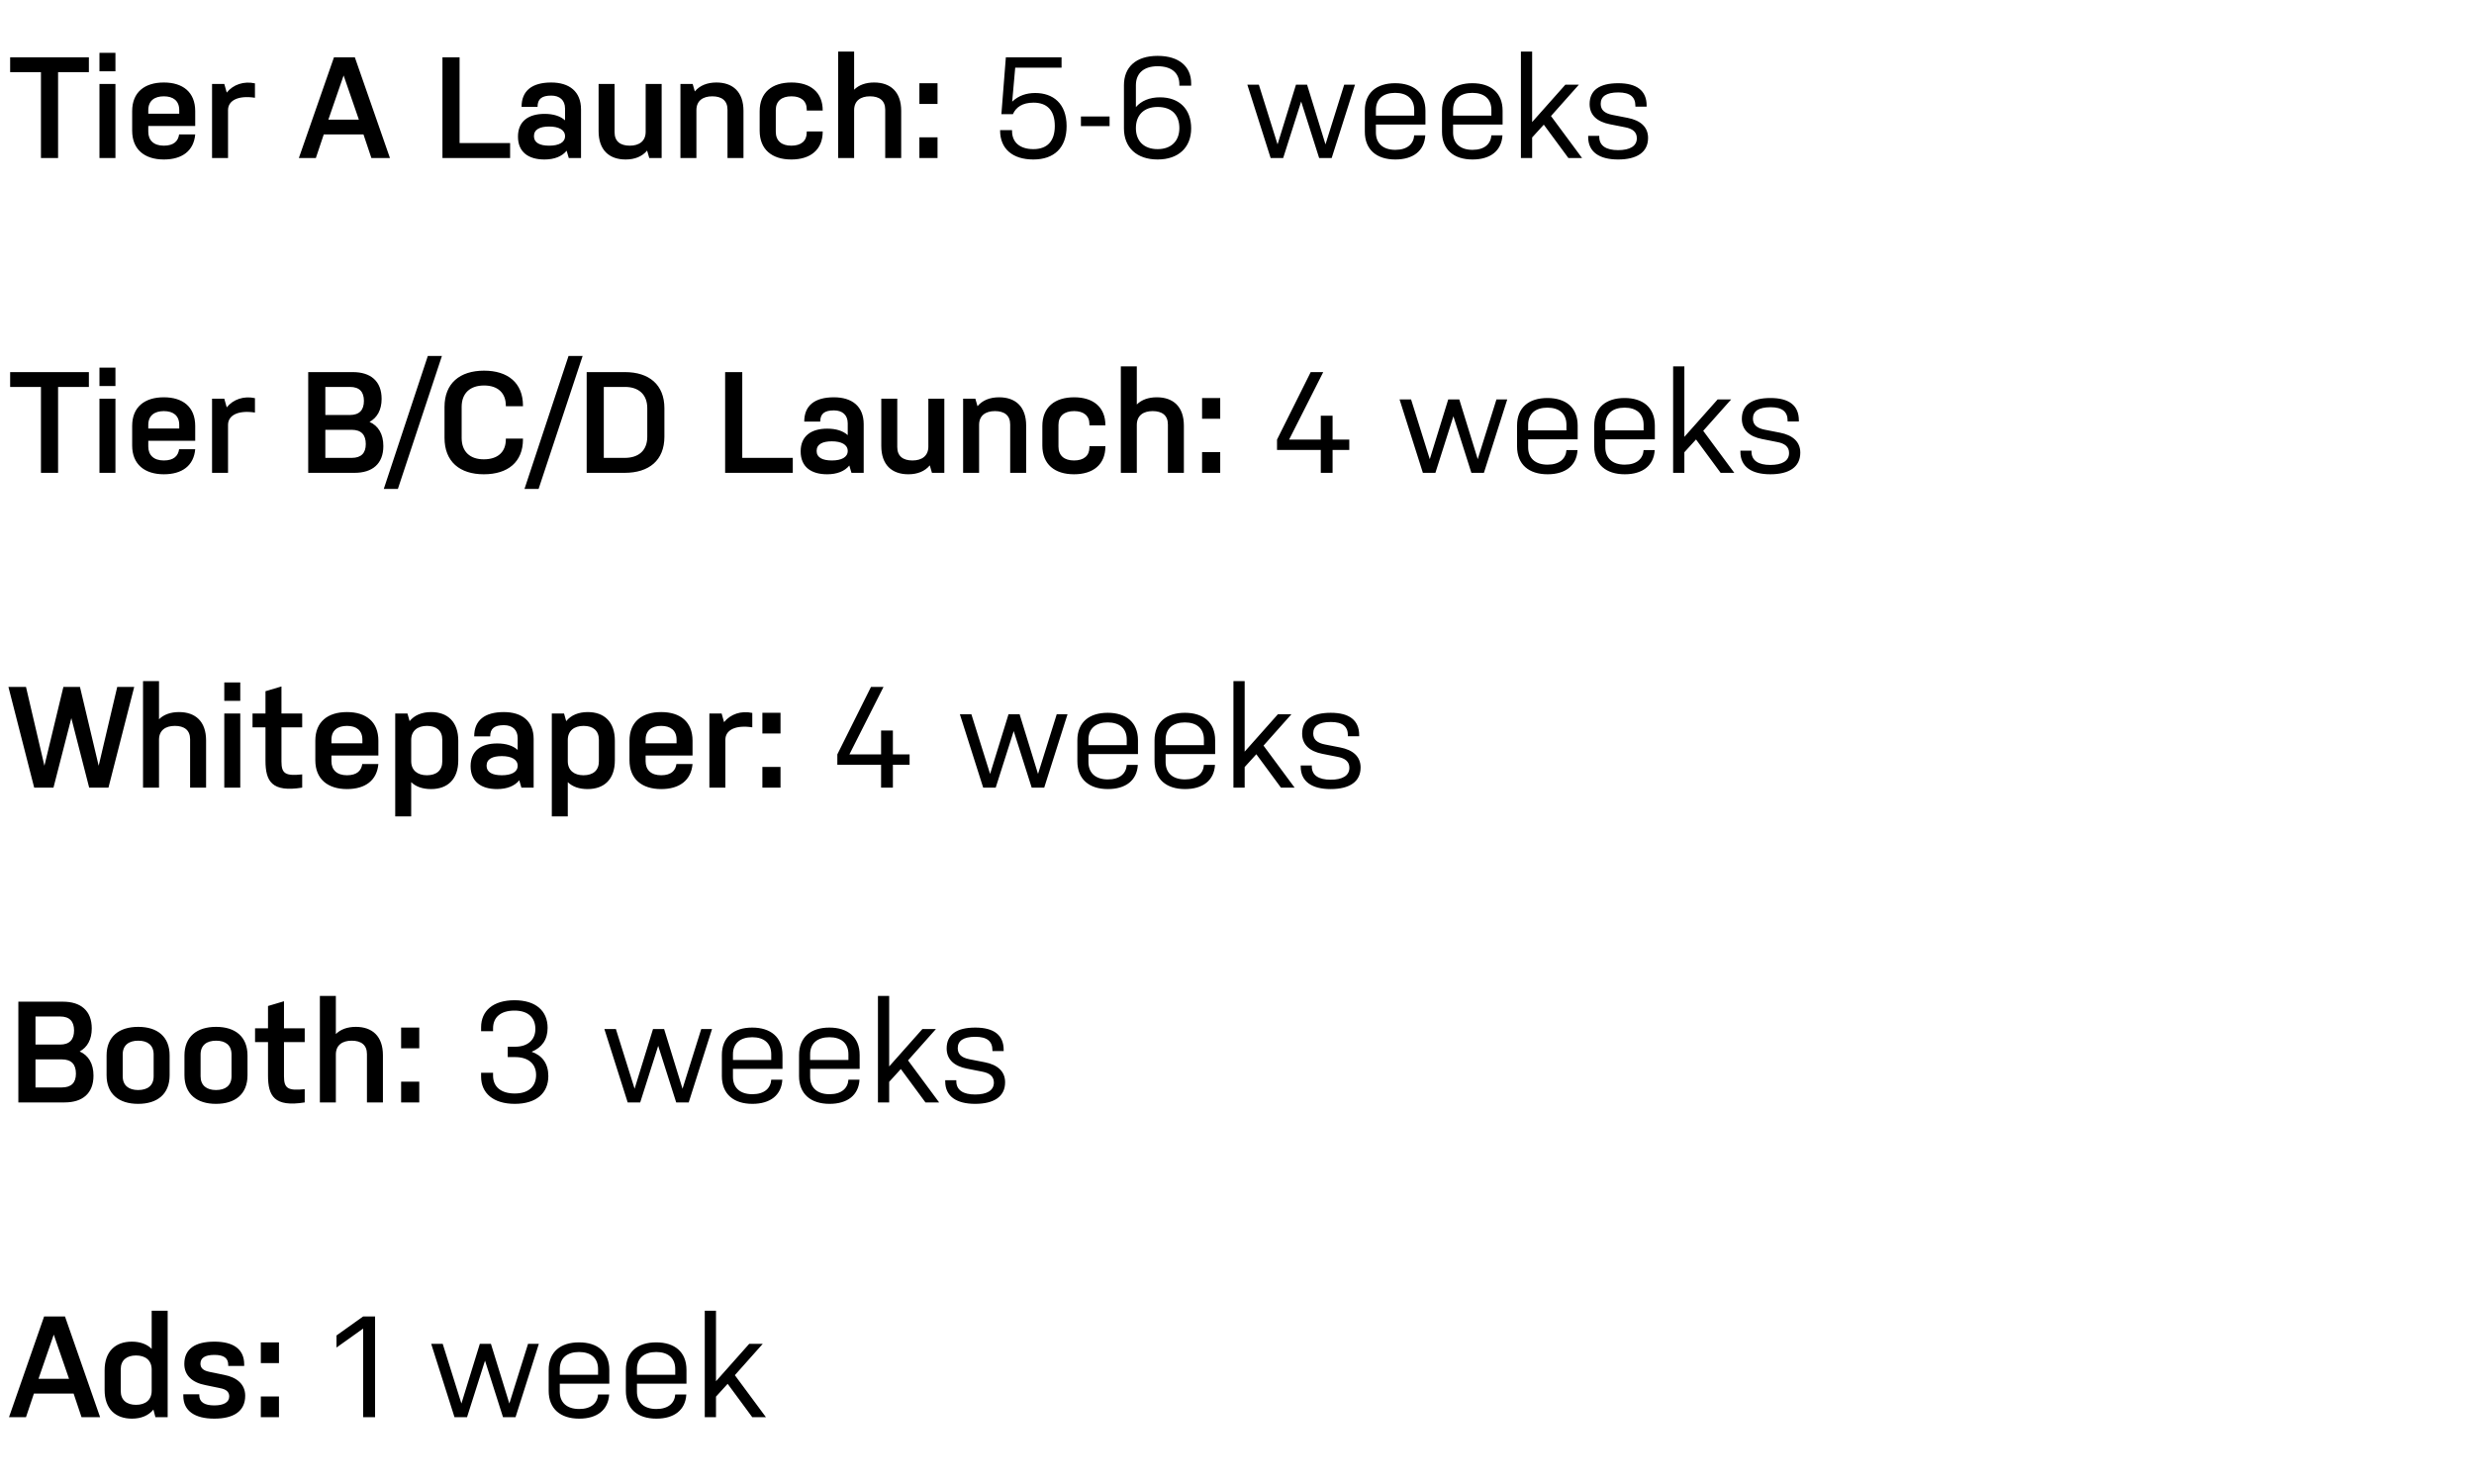 <svg width="275" height="165" viewBox="0 0 275 165" fill="none" xmlns="http://www.w3.org/2000/svg">
<path d="M1.128 8.021H4.552V17.573H6.456V8.021H9.88V6.373H1.128V8.021ZM11.056 17.573H12.832V9.333H11.056V17.573ZM11.056 7.925H12.832V5.877H11.056V7.925ZM19.907 14.949C19.811 15.669 19.331 16.197 18.211 16.197C17.091 16.197 16.483 15.605 16.483 14.645V14.005H21.699V12.357C21.699 10.245 20.323 9.173 18.211 9.173C16.083 9.173 14.691 10.245 14.691 12.357V14.533C14.691 16.629 16.083 17.733 18.211 17.733C20.243 17.733 21.539 16.773 21.699 14.949H19.907ZM16.483 12.245C16.483 11.205 17.171 10.709 18.211 10.709C19.251 10.709 19.923 11.205 19.923 12.245V12.645H16.483V12.245ZM23.571 17.573H25.347V12.245C25.347 11.189 26.435 10.581 28.339 10.869V9.269C27.107 8.997 25.923 9.397 25.203 10.293L24.931 9.333H23.571V17.573ZM39.443 6.373H37.123L33.219 17.573H35.107L35.987 14.949H40.403L41.283 17.573H43.347L39.443 6.373ZM38.195 8.389L39.891 13.301H36.499L38.195 8.389ZM49.181 17.573H56.701V15.909H51.085V6.373H49.181V17.573ZM57.576 15.189C57.576 16.901 58.728 17.733 60.52 17.733C61.608 17.733 62.472 17.397 62.984 16.757L63.224 17.573H64.584V12.165C64.584 10.181 63.288 9.173 61.272 9.173C59.144 9.173 57.976 10.085 57.976 11.877H59.752C59.752 10.997 60.232 10.629 61.272 10.629C62.216 10.629 62.808 11.141 62.808 12.069V13.381C62.28 12.901 61.496 12.661 60.536 12.661C58.728 12.661 57.576 13.493 57.576 15.189ZM59.352 15.141C59.352 14.389 60.008 14.069 61.048 14.069C62.104 14.069 62.808 14.437 62.808 15.141C62.808 15.845 62.104 16.197 61.048 16.197C60.008 16.197 59.352 15.877 59.352 15.141ZM73.546 9.333H71.77V14.661C71.77 15.685 71.05 16.197 70.01 16.197C68.971 16.197 68.314 15.733 68.314 14.709V9.333H66.538V14.581C66.538 16.693 67.722 17.733 69.546 17.733C70.57 17.733 71.386 17.397 71.93 16.741L72.171 17.573H73.546V9.333ZM75.634 17.573H77.41V12.245C77.41 11.205 78.13 10.709 79.17 10.709C80.21 10.709 80.866 11.173 80.866 12.197V17.573H82.642V12.325C82.642 10.213 81.458 9.173 79.634 9.173C78.61 9.173 77.778 9.509 77.234 10.165L76.994 9.333H75.634V17.573ZM89.673 14.613V14.741C89.673 15.685 89.033 16.197 87.961 16.197C86.889 16.197 86.233 15.669 86.233 14.645V12.245C86.233 11.237 86.889 10.709 87.977 10.709C89.033 10.709 89.673 11.221 89.673 12.165V12.293H91.449V12.277C91.449 10.261 90.089 9.173 87.977 9.173C85.817 9.173 84.441 10.277 84.441 12.373V14.533C84.441 16.629 85.817 17.733 87.961 17.733C90.089 17.733 91.449 16.645 91.449 14.629V14.613H89.673ZM100.173 17.573V12.325C100.173 10.213 98.989 9.173 97.165 9.173C96.237 9.173 95.469 9.445 94.941 9.973V5.733H93.165V17.573H94.941V12.245C94.941 11.205 95.661 10.709 96.701 10.709C97.741 10.709 98.397 11.173 98.397 12.197V17.573H100.173ZM102.196 17.573H104.212V15.269H102.196V17.573ZM102.196 11.557H104.212V9.253H102.196V11.557ZM111.167 14.501C111.167 16.565 112.575 17.733 114.863 17.733C117.151 17.733 118.559 16.453 118.559 14.021C118.559 11.493 117.039 10.341 115.071 10.341C114.095 10.341 113.215 10.629 112.511 11.301L112.847 7.525H117.999V6.373H111.807L111.311 12.693H112.591C112.927 11.925 113.647 11.413 114.879 11.413C116.351 11.413 117.247 12.229 117.247 14.005C117.247 15.765 116.351 16.581 114.863 16.581C113.391 16.581 112.495 15.845 112.495 14.565V14.469H111.167V14.501ZM120.152 14.021H123.336V12.949H120.152V14.021ZM126.261 9.477C126.261 8.133 127.157 7.365 128.677 7.365C130.229 7.365 131.093 8.117 131.093 9.381V9.525H132.405V9.269C132.405 7.413 131.077 6.213 128.677 6.213C126.245 6.213 124.933 7.477 124.933 9.477V14.277C124.933 16.405 126.357 17.733 128.677 17.733C130.981 17.733 132.405 16.405 132.405 14.277C132.405 12.117 131.077 10.821 128.933 10.821C127.765 10.821 126.853 11.221 126.261 11.909V9.477ZM128.677 16.581C127.157 16.581 126.261 15.685 126.261 14.245C126.261 12.789 127.157 11.893 128.677 11.893C130.229 11.893 131.093 12.757 131.093 14.245C131.093 15.685 130.181 16.581 128.677 16.581ZM142.632 17.573L144.632 11.285L146.632 17.573H148.024L150.616 9.413H149.416L147.336 16.053L145.288 9.413H144.056L142.008 16.053L139.928 9.413H138.648L141.24 17.573H142.632ZM157.197 15.045C157.133 15.989 156.445 16.661 155.101 16.661C153.709 16.661 152.941 15.925 152.941 14.725V13.845H158.445V12.309C158.445 10.293 157.101 9.253 155.085 9.253C153.037 9.253 151.709 10.293 151.709 12.309V14.645C151.709 16.645 153.021 17.733 155.101 17.733C157.101 17.733 158.333 16.757 158.429 15.045H157.197ZM152.941 12.229C152.941 10.965 153.789 10.325 155.085 10.325C156.365 10.325 157.197 10.965 157.197 12.229V12.853H152.941V12.229ZM165.775 15.045C165.711 15.989 165.023 16.661 163.679 16.661C162.287 16.661 161.519 15.925 161.519 14.725V13.845H167.023V12.309C167.023 10.293 165.679 9.253 163.663 9.253C161.615 9.253 160.287 10.293 160.287 12.309V14.645C160.287 16.645 161.599 17.733 163.679 17.733C165.679 17.733 166.911 16.757 167.007 15.045H165.775ZM161.519 12.229C161.519 10.965 162.367 10.325 163.663 10.325C164.943 10.325 165.775 10.965 165.775 12.229V12.853H161.519V12.229ZM174.338 17.573H175.858L172.402 12.901L175.506 9.413H174.002L170.306 13.573V5.733H169.058V17.573H170.306V15.285L171.602 13.861L174.338 17.573ZM181.944 15.365C181.944 16.245 181.176 16.693 179.864 16.693C178.536 16.693 177.768 16.213 177.768 15.205V15.109H176.536V15.237C176.536 16.901 177.784 17.733 179.864 17.733C181.944 17.733 183.192 16.933 183.192 15.333C183.192 14.101 182.328 13.381 180.936 13.109L179.224 12.773C178.344 12.597 177.928 12.213 177.928 11.541C177.928 10.725 178.552 10.277 179.88 10.277C181.192 10.277 181.784 10.773 181.784 11.781V11.861H183.032V11.733C183.032 10.085 181.944 9.253 179.88 9.253C177.784 9.253 176.696 10.037 176.696 11.573C176.696 12.821 177.56 13.541 178.936 13.813L180.632 14.149C181.496 14.309 181.944 14.693 181.944 15.365Z" fill="black"/>
<path d="M1.128 43.021H4.552V52.573H6.456V43.021H9.88V41.373H1.128V43.021ZM11.056 52.573H12.832V44.333H11.056V52.573ZM11.056 42.925H12.832V40.877H11.056V42.925ZM19.907 49.949C19.811 50.669 19.331 51.197 18.211 51.197C17.091 51.197 16.483 50.605 16.483 49.645V49.005H21.699V47.357C21.699 45.245 20.323 44.173 18.211 44.173C16.083 44.173 14.691 45.245 14.691 47.357V49.533C14.691 51.629 16.083 52.733 18.211 52.733C20.243 52.733 21.539 51.773 21.699 49.949H19.907ZM16.483 47.245C16.483 46.205 17.171 45.709 18.211 45.709C19.251 45.709 19.923 46.205 19.923 47.245V47.645H16.483V47.245ZM23.571 52.573H25.347V47.245C25.347 46.189 26.435 45.581 28.339 45.869V44.269C27.107 43.997 25.923 44.397 25.203 45.293L24.931 44.333H23.571V52.573ZM34.259 52.573H39.411C41.395 52.573 42.611 51.565 42.611 49.597C42.611 48.253 42.051 47.341 41.075 46.909C41.923 46.445 42.419 45.581 42.419 44.349C42.419 42.365 41.187 41.373 39.219 41.373H34.259V52.573ZM36.163 47.789H39.091C40.163 47.789 40.659 48.349 40.659 49.373C40.659 50.381 40.147 50.909 39.091 50.909H36.163V47.789ZM36.163 43.021H38.899C39.955 43.021 40.451 43.565 40.451 44.573C40.451 45.581 39.955 46.141 38.899 46.141H36.163V43.021ZM42.658 54.365H44.226L49.122 39.581H47.554L42.658 54.365ZM56.227 48.765V48.845C56.227 50.285 55.299 51.069 53.779 51.069C52.259 51.069 51.315 50.237 51.315 48.685V45.245C51.315 43.709 52.259 42.861 53.811 42.861C55.299 42.861 56.227 43.661 56.227 45.101V45.165H58.131V45.101C58.131 42.573 56.451 41.213 53.811 41.213C51.107 41.213 49.411 42.621 49.411 45.245V48.685C49.411 51.325 51.107 52.733 53.779 52.733C56.451 52.733 58.131 51.373 58.131 48.845V48.765H56.227ZM58.299 54.365H59.867L64.763 39.581H63.195L58.299 54.365ZM73.852 45.389C73.852 42.765 72.14 41.373 69.468 41.373H65.212V52.573H69.436C72.14 52.573 73.852 51.181 73.852 48.557V45.389ZM71.948 48.557C71.948 50.093 70.988 50.909 69.436 50.909H67.116V43.021H69.468C70.988 43.021 71.948 43.853 71.948 45.389V48.557ZM80.603 52.573H88.123V50.909H82.507V41.373H80.603V52.573ZM88.998 50.189C88.998 51.901 90.15 52.733 91.942 52.733C93.029 52.733 93.894 52.397 94.406 51.757L94.645 52.573H96.005V47.165C96.005 45.181 94.71 44.173 92.694 44.173C90.566 44.173 89.397 45.085 89.397 46.877H91.174C91.174 45.997 91.653 45.629 92.694 45.629C93.638 45.629 94.23 46.141 94.23 47.069V48.381C93.701 47.901 92.918 47.661 91.957 47.661C90.15 47.661 88.998 48.493 88.998 50.189ZM90.773 50.141C90.773 49.389 91.43 49.069 92.469 49.069C93.525 49.069 94.23 49.437 94.23 50.141C94.23 50.845 93.525 51.197 92.469 51.197C91.43 51.197 90.773 50.877 90.773 50.141ZM104.968 44.333H103.192V49.661C103.192 50.685 102.472 51.197 101.432 51.197C100.392 51.197 99.736 50.733 99.736 49.709V44.333H97.96V49.581C97.96 51.693 99.144 52.733 100.968 52.733C101.992 52.733 102.808 52.397 103.352 51.741L103.592 52.573H104.968V44.333ZM107.056 52.573H108.832V47.245C108.832 46.205 109.552 45.709 110.592 45.709C111.632 45.709 112.288 46.173 112.288 47.197V52.573H114.064V47.325C114.064 45.213 112.88 44.173 111.056 44.173C110.032 44.173 109.2 44.509 108.656 45.165L108.416 44.333H107.056V52.573ZM121.095 49.613V49.741C121.095 50.685 120.455 51.197 119.383 51.197C118.311 51.197 117.655 50.669 117.655 49.645V47.245C117.655 46.237 118.311 45.709 119.399 45.709C120.455 45.709 121.095 46.221 121.095 47.165V47.293H122.871V47.277C122.871 45.261 121.511 44.173 119.399 44.173C117.239 44.173 115.863 45.277 115.863 47.373V49.533C115.863 51.629 117.239 52.733 119.383 52.733C121.511 52.733 122.871 51.645 122.871 49.629V49.613H121.095ZM131.595 52.573V47.325C131.595 45.213 130.411 44.173 128.587 44.173C127.659 44.173 126.891 44.445 126.363 44.973V40.733H124.587V52.573H126.363V47.245C126.363 46.205 127.083 45.709 128.123 45.709C129.163 45.709 129.819 46.173 129.819 47.197V52.573H131.595ZM133.618 52.573H135.634V50.269H133.618V52.573ZM133.618 46.557H135.634V44.253H133.618V46.557ZM147.085 41.373H145.693L141.949 48.877V50.029H146.813V52.573H148.125V50.029H149.981V48.877H148.125V46.221H146.813V48.877H143.293L147.085 41.373ZM159.554 52.573L161.554 46.285L163.554 52.573H164.946L167.538 44.413H166.338L164.258 51.053L162.21 44.413H160.978L158.93 51.053L156.85 44.413H155.57L158.162 52.573H159.554ZM174.119 50.045C174.055 50.989 173.367 51.661 172.023 51.661C170.631 51.661 169.863 50.925 169.863 49.725V48.845H175.367V47.309C175.367 45.293 174.023 44.253 172.007 44.253C169.959 44.253 168.631 45.293 168.631 47.309V49.645C168.631 51.645 169.943 52.733 172.023 52.733C174.023 52.733 175.255 51.757 175.351 50.045H174.119ZM169.863 47.229C169.863 45.965 170.711 45.325 172.007 45.325C173.287 45.325 174.119 45.965 174.119 47.229V47.853H169.863V47.229ZM182.697 50.045C182.633 50.989 181.945 51.661 180.601 51.661C179.209 51.661 178.441 50.925 178.441 49.725V48.845H183.945V47.309C183.945 45.293 182.601 44.253 180.585 44.253C178.537 44.253 177.209 45.293 177.209 47.309V49.645C177.209 51.645 178.521 52.733 180.601 52.733C182.601 52.733 183.833 51.757 183.929 50.045H182.697ZM178.441 47.229C178.441 45.965 179.289 45.325 180.585 45.325C181.865 45.325 182.697 45.965 182.697 47.229V47.853H178.441V47.229ZM191.259 52.573H192.779L189.323 47.901L192.427 44.413H190.923L187.227 48.573V40.733H185.979V52.573H187.227V50.285L188.523 48.861L191.259 52.573ZM198.865 50.365C198.865 51.245 198.097 51.693 196.785 51.693C195.457 51.693 194.689 51.213 194.689 50.205V50.109H193.457V50.237C193.457 51.901 194.705 52.733 196.785 52.733C198.865 52.733 200.113 51.933 200.113 50.333C200.113 49.101 199.249 48.381 197.857 48.109L196.145 47.773C195.265 47.597 194.849 47.213 194.849 46.541C194.849 45.725 195.473 45.277 196.801 45.277C198.113 45.277 198.705 45.773 198.705 46.781V46.861H199.953V46.733C199.953 45.085 198.865 44.253 196.801 44.253C194.705 44.253 193.617 45.037 193.617 46.573C193.617 47.821 194.481 48.541 195.857 48.813L197.553 49.149C198.417 49.309 198.865 49.693 198.865 50.365Z" fill="black"/>
<path d="M3.8 87.573H5.944L7.928 79.845L9.912 87.573H12.056L14.92 76.373H13.032L10.968 85.141L8.888 76.373H7.048L4.936 85.141L2.888 76.373H0.936L3.8 87.573ZM22.907 87.573V82.325C22.907 80.213 21.723 79.173 19.899 79.173C18.971 79.173 18.203 79.445 17.675 79.973V75.733H15.899V87.573H17.675V82.245C17.675 81.205 18.395 80.709 19.435 80.709C20.475 80.709 21.131 81.173 21.131 82.197V87.573H22.907ZM24.931 87.573H26.707V79.333H24.931V87.573ZM24.931 77.925H26.707V75.877H24.931V77.925ZM31.286 80.869H33.59V79.333H31.286V76.325L29.51 76.853V79.333H28.07V80.869H29.51V84.581C29.51 86.869 30.214 88.117 33.59 87.573V86.101C31.75 86.293 31.286 86.037 31.286 84.677V80.869ZM40.266 84.949C40.17 85.669 39.69 86.197 38.57 86.197C37.45 86.197 36.842 85.605 36.842 84.645V84.005H42.058V82.357C42.058 80.245 40.682 79.173 38.57 79.173C36.442 79.173 35.05 80.245 35.05 82.357V84.533C35.05 86.629 36.442 87.733 38.57 87.733C40.602 87.733 41.898 86.773 42.058 84.949H40.266ZM36.842 82.245C36.842 81.205 37.53 80.709 38.57 80.709C39.61 80.709 40.282 81.205 40.282 82.245V82.645H36.842V82.245ZM50.939 82.357C50.939 80.277 49.771 79.173 47.931 79.173C46.891 79.173 46.059 79.525 45.531 80.181L45.291 79.333H43.931V90.773H45.707V86.965C46.235 87.477 46.987 87.733 47.915 87.733C49.771 87.733 50.939 86.629 50.939 84.549V82.357ZM49.163 84.661C49.163 85.669 48.507 86.197 47.451 86.197C46.411 86.197 45.707 85.653 45.707 84.629V82.277C45.707 81.253 46.411 80.709 47.467 80.709C48.507 80.709 49.163 81.237 49.163 82.245V84.661ZM52.31 85.189C52.31 86.901 53.462 87.733 55.254 87.733C56.342 87.733 57.206 87.397 57.718 86.757L57.958 87.573H59.318V82.165C59.318 80.181 58.022 79.173 56.006 79.173C53.878 79.173 52.71 80.085 52.71 81.877H54.486C54.486 80.997 54.966 80.629 56.006 80.629C56.95 80.629 57.542 81.141 57.542 82.069V83.381C57.014 82.901 56.23 82.661 55.27 82.661C53.462 82.661 52.31 83.493 52.31 85.189ZM54.086 85.141C54.086 84.389 54.742 84.069 55.782 84.069C56.838 84.069 57.542 84.437 57.542 85.141C57.542 85.845 56.838 86.197 55.782 86.197C54.742 86.197 54.086 85.877 54.086 85.141ZM68.345 82.357C68.345 80.277 67.177 79.173 65.337 79.173C64.297 79.173 63.465 79.525 62.937 80.181L62.697 79.333H61.337V90.773H63.113V86.965C63.641 87.477 64.393 87.733 65.321 87.733C67.177 87.733 68.345 86.629 68.345 84.549V82.357ZM66.569 84.661C66.569 85.669 65.913 86.197 64.857 86.197C63.817 86.197 63.113 85.653 63.113 84.629V82.277C63.113 81.253 63.817 80.709 64.873 80.709C65.913 80.709 66.569 81.237 66.569 82.245V84.661ZM75.188 84.949C75.092 85.669 74.612 86.197 73.492 86.197C72.372 86.197 71.764 85.605 71.764 84.645V84.005H76.98V82.357C76.98 80.245 75.604 79.173 73.492 79.173C71.364 79.173 69.972 80.245 69.972 82.357V84.533C69.972 86.629 71.364 87.733 73.492 87.733C75.524 87.733 76.82 86.773 76.98 84.949H75.188ZM71.764 82.245C71.764 81.205 72.452 80.709 73.492 80.709C74.532 80.709 75.204 81.205 75.204 82.245V82.645H71.764V82.245ZM78.853 87.573H80.629V82.245C80.629 81.189 81.716 80.581 83.621 80.869V79.269C82.388 78.997 81.204 79.397 80.484 80.293L80.213 79.333H78.853V87.573ZM84.743 87.573H86.759V85.269H84.743V87.573ZM84.743 81.557H86.759V79.253H84.743V81.557ZM98.21 76.373H96.818L93.074 83.877V85.029H97.938V87.573H99.25V85.029H101.106V83.877H99.25V81.221H97.938V83.877H94.418L98.21 76.373ZM110.679 87.573L112.679 81.285L114.679 87.573H116.071L118.663 79.413H117.463L115.383 86.053L113.335 79.413H112.103L110.055 86.053L107.975 79.413H106.695L109.287 87.573H110.679ZM125.244 85.045C125.18 85.989 124.492 86.661 123.148 86.661C121.756 86.661 120.988 85.925 120.988 84.725V83.845H126.492V82.309C126.492 80.293 125.148 79.253 123.132 79.253C121.084 79.253 119.756 80.293 119.756 82.309V84.645C119.756 86.645 121.068 87.733 123.148 87.733C125.148 87.733 126.38 86.757 126.476 85.045H125.244ZM120.988 82.229C120.988 80.965 121.836 80.325 123.132 80.325C124.412 80.325 125.244 80.965 125.244 82.229V82.853H120.988V82.229ZM133.822 85.045C133.758 85.989 133.07 86.661 131.726 86.661C130.334 86.661 129.566 85.925 129.566 84.725V83.845H135.07V82.309C135.07 80.293 133.726 79.253 131.71 79.253C129.662 79.253 128.334 80.293 128.334 82.309V84.645C128.334 86.645 129.646 87.733 131.726 87.733C133.726 87.733 134.958 86.757 135.054 85.045H133.822ZM129.566 82.229C129.566 80.965 130.414 80.325 131.71 80.325C132.99 80.325 133.822 80.965 133.822 82.229V82.853H129.566V82.229ZM142.384 87.573H143.904L140.448 82.901L143.552 79.413H142.048L138.352 83.573V75.733H137.104V87.573H138.352V85.285L139.648 83.861L142.384 87.573ZM149.99 85.365C149.99 86.245 149.222 86.693 147.91 86.693C146.582 86.693 145.814 86.213 145.814 85.205V85.109H144.582V85.237C144.582 86.901 145.83 87.733 147.91 87.733C149.99 87.733 151.238 86.933 151.238 85.333C151.238 84.101 150.374 83.381 148.982 83.109L147.27 82.773C146.39 82.597 145.974 82.213 145.974 81.541C145.974 80.725 146.598 80.277 147.926 80.277C149.238 80.277 149.83 80.773 149.83 81.781V81.861H151.078V81.733C151.078 80.085 149.99 79.253 147.926 79.253C145.83 79.253 144.742 80.037 144.742 81.573C144.742 82.821 145.606 83.541 146.982 83.813L148.678 84.149C149.542 84.309 149.99 84.693 149.99 85.365Z" fill="black"/>
<path d="M2.04 122.573H7.192C9.176 122.573 10.392 121.565 10.392 119.597C10.392 118.253 9.832 117.341 8.856 116.909C9.704 116.445 10.2 115.581 10.2 114.349C10.2 112.365 8.968 111.373 7 111.373H2.04V122.573ZM3.944 117.789H6.872C7.944 117.789 8.44 118.349 8.44 119.373C8.44 120.381 7.928 120.909 6.872 120.909H3.944V117.789ZM3.944 113.021H6.68C7.736 113.021 8.232 113.565 8.232 114.573C8.232 115.581 7.736 116.141 6.68 116.141H3.944V113.021ZM18.855 117.357C18.855 115.245 17.479 114.173 15.367 114.173C13.239 114.173 11.847 115.245 11.847 117.357V119.549C11.847 121.661 13.239 122.733 15.351 122.733C17.479 122.733 18.855 121.661 18.855 119.549V117.357ZM17.079 119.661C17.079 120.701 16.407 121.197 15.351 121.197C14.327 121.197 13.639 120.701 13.639 119.661V117.245C13.639 116.205 14.327 115.709 15.367 115.709C16.407 115.709 17.079 116.205 17.079 117.245V119.661ZM27.512 117.357C27.512 115.245 26.136 114.173 24.023 114.173C21.895 114.173 20.503 115.245 20.503 117.357V119.549C20.503 121.661 21.895 122.733 24.008 122.733C26.136 122.733 27.512 121.661 27.512 119.549V117.357ZM25.735 119.661C25.735 120.701 25.064 121.197 24.008 121.197C22.983 121.197 22.296 120.701 22.296 119.661V117.245C22.296 116.205 22.983 115.709 24.023 115.709C25.064 115.709 25.735 116.205 25.735 117.245V119.661ZM31.567 115.869H33.871V114.333H31.567V111.325L29.791 111.853V114.333H28.351V115.869H29.791V119.581C29.791 121.869 30.495 123.117 33.871 122.573V121.101C32.031 121.293 31.567 121.037 31.567 119.677V115.869ZM42.564 122.573V117.325C42.564 115.213 41.38 114.173 39.556 114.173C38.628 114.173 37.86 114.445 37.332 114.973V110.733H35.556V122.573H37.332V117.245C37.332 116.205 38.052 115.709 39.092 115.709C40.132 115.709 40.788 116.173 40.788 117.197V122.573H42.564ZM44.587 122.573H46.603V120.269H44.587V122.573ZM44.587 116.557H46.603V114.253H44.587V116.557ZM56.438 117.533H57.254C58.694 117.533 59.59 118.253 59.59 119.517C59.59 120.781 58.773 121.581 57.221 121.581C55.669 121.581 54.806 120.829 54.806 119.581V119.277H53.477V119.709C53.477 121.533 54.822 122.733 57.221 122.733C59.621 122.733 60.95 121.533 60.95 119.645C60.95 118.253 60.278 117.357 59.093 116.941C60.245 116.477 60.87 115.581 60.87 114.285C60.87 112.397 59.557 111.213 57.19 111.213C54.806 111.213 53.477 112.397 53.477 114.221V114.653H54.806V114.349C54.806 113.101 55.654 112.365 57.19 112.365C58.709 112.365 59.51 113.149 59.51 114.413C59.51 115.565 58.725 116.381 57.254 116.381H56.438V117.533ZM71.163 122.573L73.163 116.285L75.163 122.573H76.555L79.147 114.413H77.947L75.867 121.053L73.819 114.413H72.587L70.539 121.053L68.459 114.413H67.179L69.771 122.573H71.163ZM85.728 120.045C85.665 120.989 84.977 121.661 83.632 121.661C82.24 121.661 81.472 120.925 81.472 119.725V118.845H86.977V117.309C86.977 115.293 85.632 114.253 83.617 114.253C81.569 114.253 80.24 115.293 80.24 117.309V119.645C80.24 121.645 81.552 122.733 83.632 122.733C85.632 122.733 86.865 121.757 86.96 120.045H85.728ZM81.472 117.229C81.472 115.965 82.32 115.325 83.617 115.325C84.897 115.325 85.728 115.965 85.728 117.229V117.853H81.472V117.229ZM94.307 120.045C94.243 120.989 93.555 121.661 92.211 121.661C90.819 121.661 90.051 120.925 90.051 119.725V118.845H95.555V117.309C95.555 115.293 94.211 114.253 92.195 114.253C90.147 114.253 88.819 115.293 88.819 117.309V119.645C88.819 121.645 90.131 122.733 92.211 122.733C94.211 122.733 95.443 121.757 95.539 120.045H94.307ZM90.051 117.229C90.051 115.965 90.899 115.325 92.195 115.325C93.475 115.325 94.307 115.965 94.307 117.229V117.853H90.051V117.229ZM102.869 122.573H104.389L100.933 117.901L104.037 114.413H102.533L98.837 118.573V110.733H97.589V122.573H98.837V120.285L100.133 118.861L102.869 122.573ZM110.475 120.365C110.475 121.245 109.707 121.693 108.395 121.693C107.067 121.693 106.299 121.213 106.299 120.205V120.109H105.067V120.237C105.067 121.901 106.315 122.733 108.395 122.733C110.475 122.733 111.723 121.933 111.723 120.333C111.723 119.101 110.859 118.381 109.467 118.109L107.755 117.773C106.875 117.597 106.459 117.213 106.459 116.541C106.459 115.725 107.083 115.277 108.411 115.277C109.723 115.277 110.315 115.773 110.315 116.781V116.861H111.563V116.733C111.563 115.085 110.475 114.253 108.411 114.253C106.315 114.253 105.227 115.037 105.227 116.573C105.227 117.821 106.091 118.541 107.467 118.813L109.163 119.149C110.027 119.309 110.475 119.693 110.475 120.365Z" fill="black"/>
<path d="M7.224 146.373H4.904L1 157.573H2.888L3.768 154.949H8.184L9.064 157.573H11.128L7.224 146.373ZM5.976 148.389L7.672 153.301H4.28L5.976 148.389ZM11.629 154.549C11.629 156.629 12.812 157.733 14.668 157.733C15.693 157.733 16.524 157.381 17.052 156.725L17.276 157.573H18.637V145.733H16.86V149.973C16.332 149.445 15.565 149.173 14.652 149.173C12.812 149.173 11.629 150.277 11.629 152.357V154.549ZM13.421 152.245C13.421 151.237 14.076 150.709 15.117 150.709C16.172 150.709 16.86 151.253 16.86 152.277V154.629C16.86 155.653 16.172 156.197 15.117 156.197C14.076 156.197 13.421 155.669 13.421 154.661V152.245ZM25.48 155.253C25.48 155.925 24.856 156.261 23.816 156.261C22.76 156.261 22.152 155.909 22.152 155.141V155.029H20.376V155.205C20.376 156.885 21.672 157.733 23.816 157.733C25.96 157.733 27.256 156.917 27.256 155.189C27.256 153.925 26.344 153.141 24.92 152.869L23.288 152.533C22.568 152.389 22.28 152.085 22.28 151.621C22.28 150.981 22.792 150.645 23.832 150.645C24.872 150.645 25.368 150.997 25.368 151.749V151.877H27.144V151.701C27.144 150.021 25.96 149.173 23.832 149.173C21.672 149.173 20.488 149.989 20.488 151.653C20.488 152.949 21.4 153.733 22.84 154.005L24.456 154.341C25.176 154.469 25.48 154.789 25.48 155.253ZM28.993 157.573H31.009V155.269H28.993V157.573ZM28.993 151.557H31.009V149.253H28.993V151.557ZM41.692 146.373H40.364L37.404 148.485V149.829L40.364 147.717V157.573H41.692V146.373ZM51.913 157.573L53.913 151.285L55.913 157.573H57.305L59.897 149.413H58.697L56.617 156.053L54.569 149.413H53.337L51.289 156.053L49.209 149.413H47.929L50.521 157.573H51.913ZM66.478 155.045C66.415 155.989 65.727 156.661 64.382 156.661C62.99 156.661 62.222 155.925 62.222 154.725V153.845H67.727V152.309C67.727 150.293 66.382 149.253 64.367 149.253C62.319 149.253 60.99 150.293 60.99 152.309V154.645C60.99 156.645 62.303 157.733 64.382 157.733C66.382 157.733 67.615 156.757 67.71 155.045H66.478ZM62.222 152.229C62.222 150.965 63.071 150.325 64.367 150.325C65.647 150.325 66.478 150.965 66.478 152.229V152.853H62.222V152.229ZM75.057 155.045C74.993 155.989 74.305 156.661 72.961 156.661C71.569 156.661 70.801 155.925 70.801 154.725V153.845H76.305V152.309C76.305 150.293 74.961 149.253 72.945 149.253C70.897 149.253 69.569 150.293 69.569 152.309V154.645C69.569 156.645 70.881 157.733 72.961 157.733C74.961 157.733 76.193 156.757 76.289 155.045H75.057ZM70.801 152.229C70.801 150.965 71.649 150.325 72.945 150.325C74.225 150.325 75.057 150.965 75.057 152.229V152.853H70.801V152.229ZM83.619 157.573H85.139L81.683 152.901L84.787 149.413H83.283L79.587 153.573V145.733H78.339V157.573H79.587V155.285L80.883 153.861L83.619 157.573Z" fill="black"/>
</svg>
